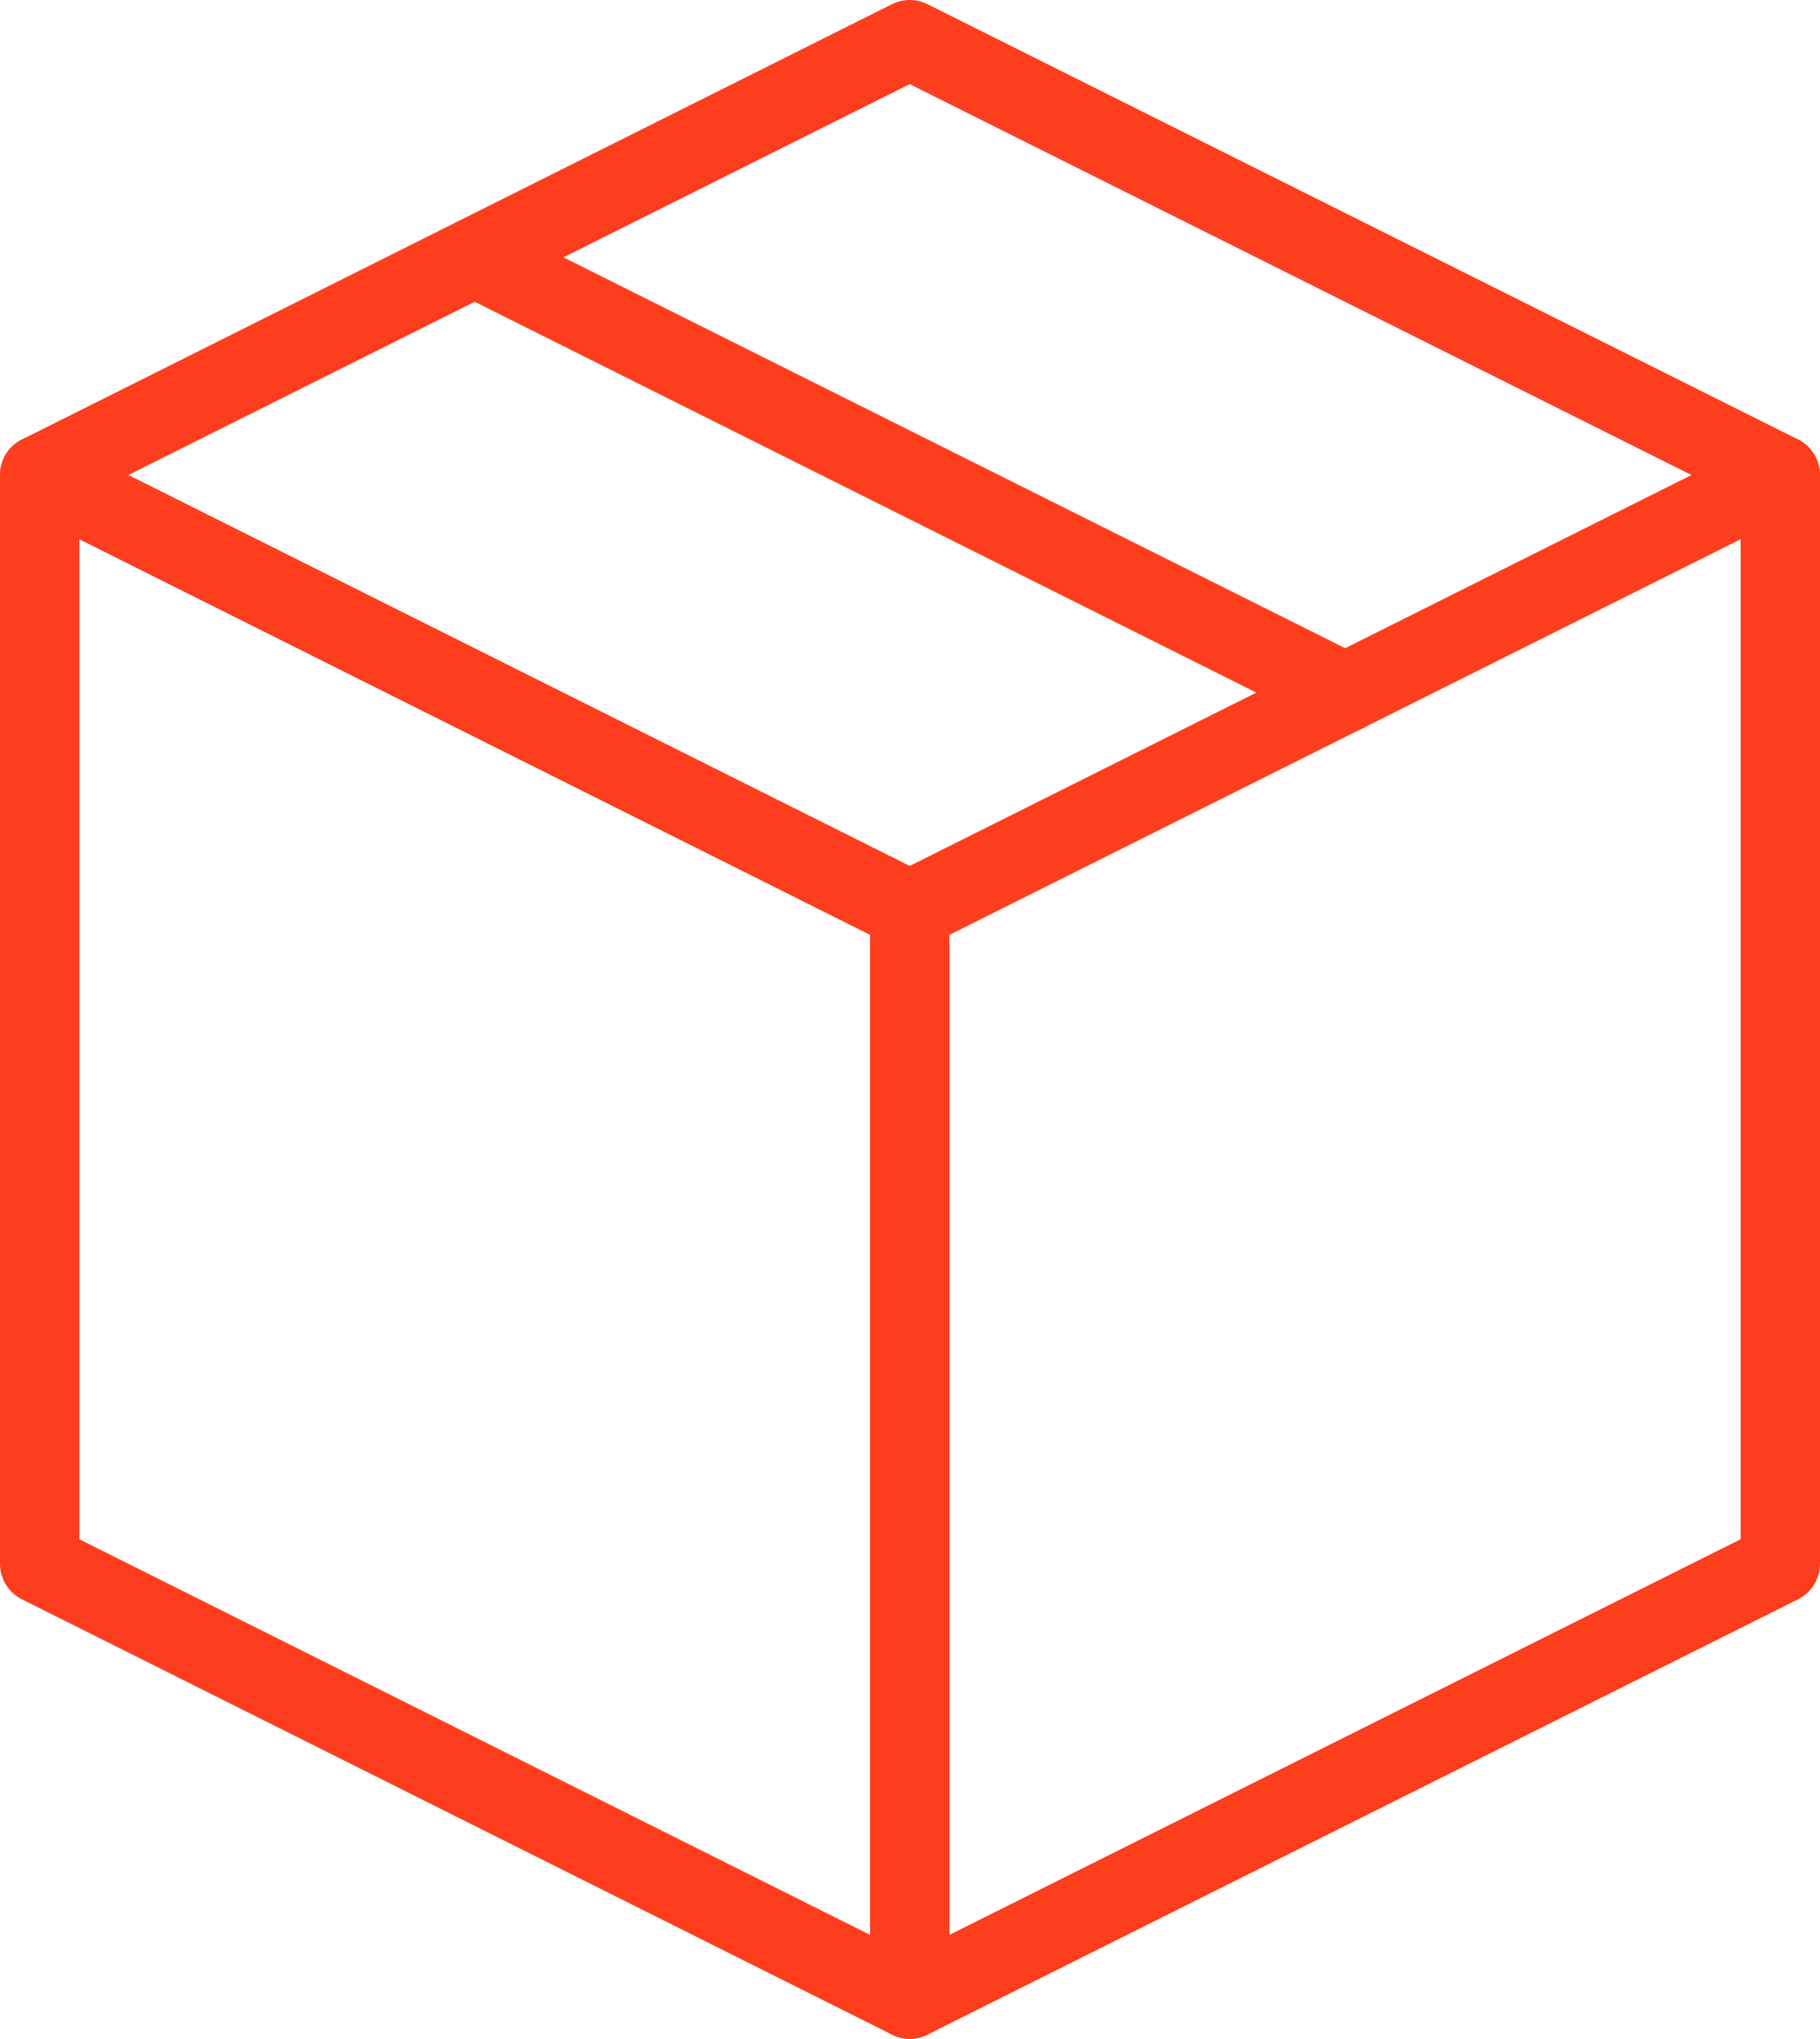 <?xml version="1.0" encoding="UTF-8"?> <svg xmlns="http://www.w3.org/2000/svg" viewBox="0 0 34.39 38.5"> <defs> <style>.cls-1{fill:none;stroke:#fd3e1e;stroke-linecap:round;stroke-linejoin:round;stroke-width:1.5px;}</style> </defs> <g id="Слой_2" data-name="Слой 2"> <g id="Слой_1-2" data-name="Слой 1"> <polygon class="cls-1" points="17.19 37.75 33.64 29.53 33.64 8.97 17.19 17.19 0.75 8.97 0.75 29.53 17.19 37.75"></polygon> <polyline class="cls-1" points="0.75 8.97 17.19 0.75 33.64 8.97"></polyline> <line class="cls-1" x1="17.19" y1="17.19" x2="17.19" y2="37.75"></line> <line class="cls-1" x1="8.97" y1="4.86" x2="25.42" y2="13.08"></line> </g> </g> </svg> 